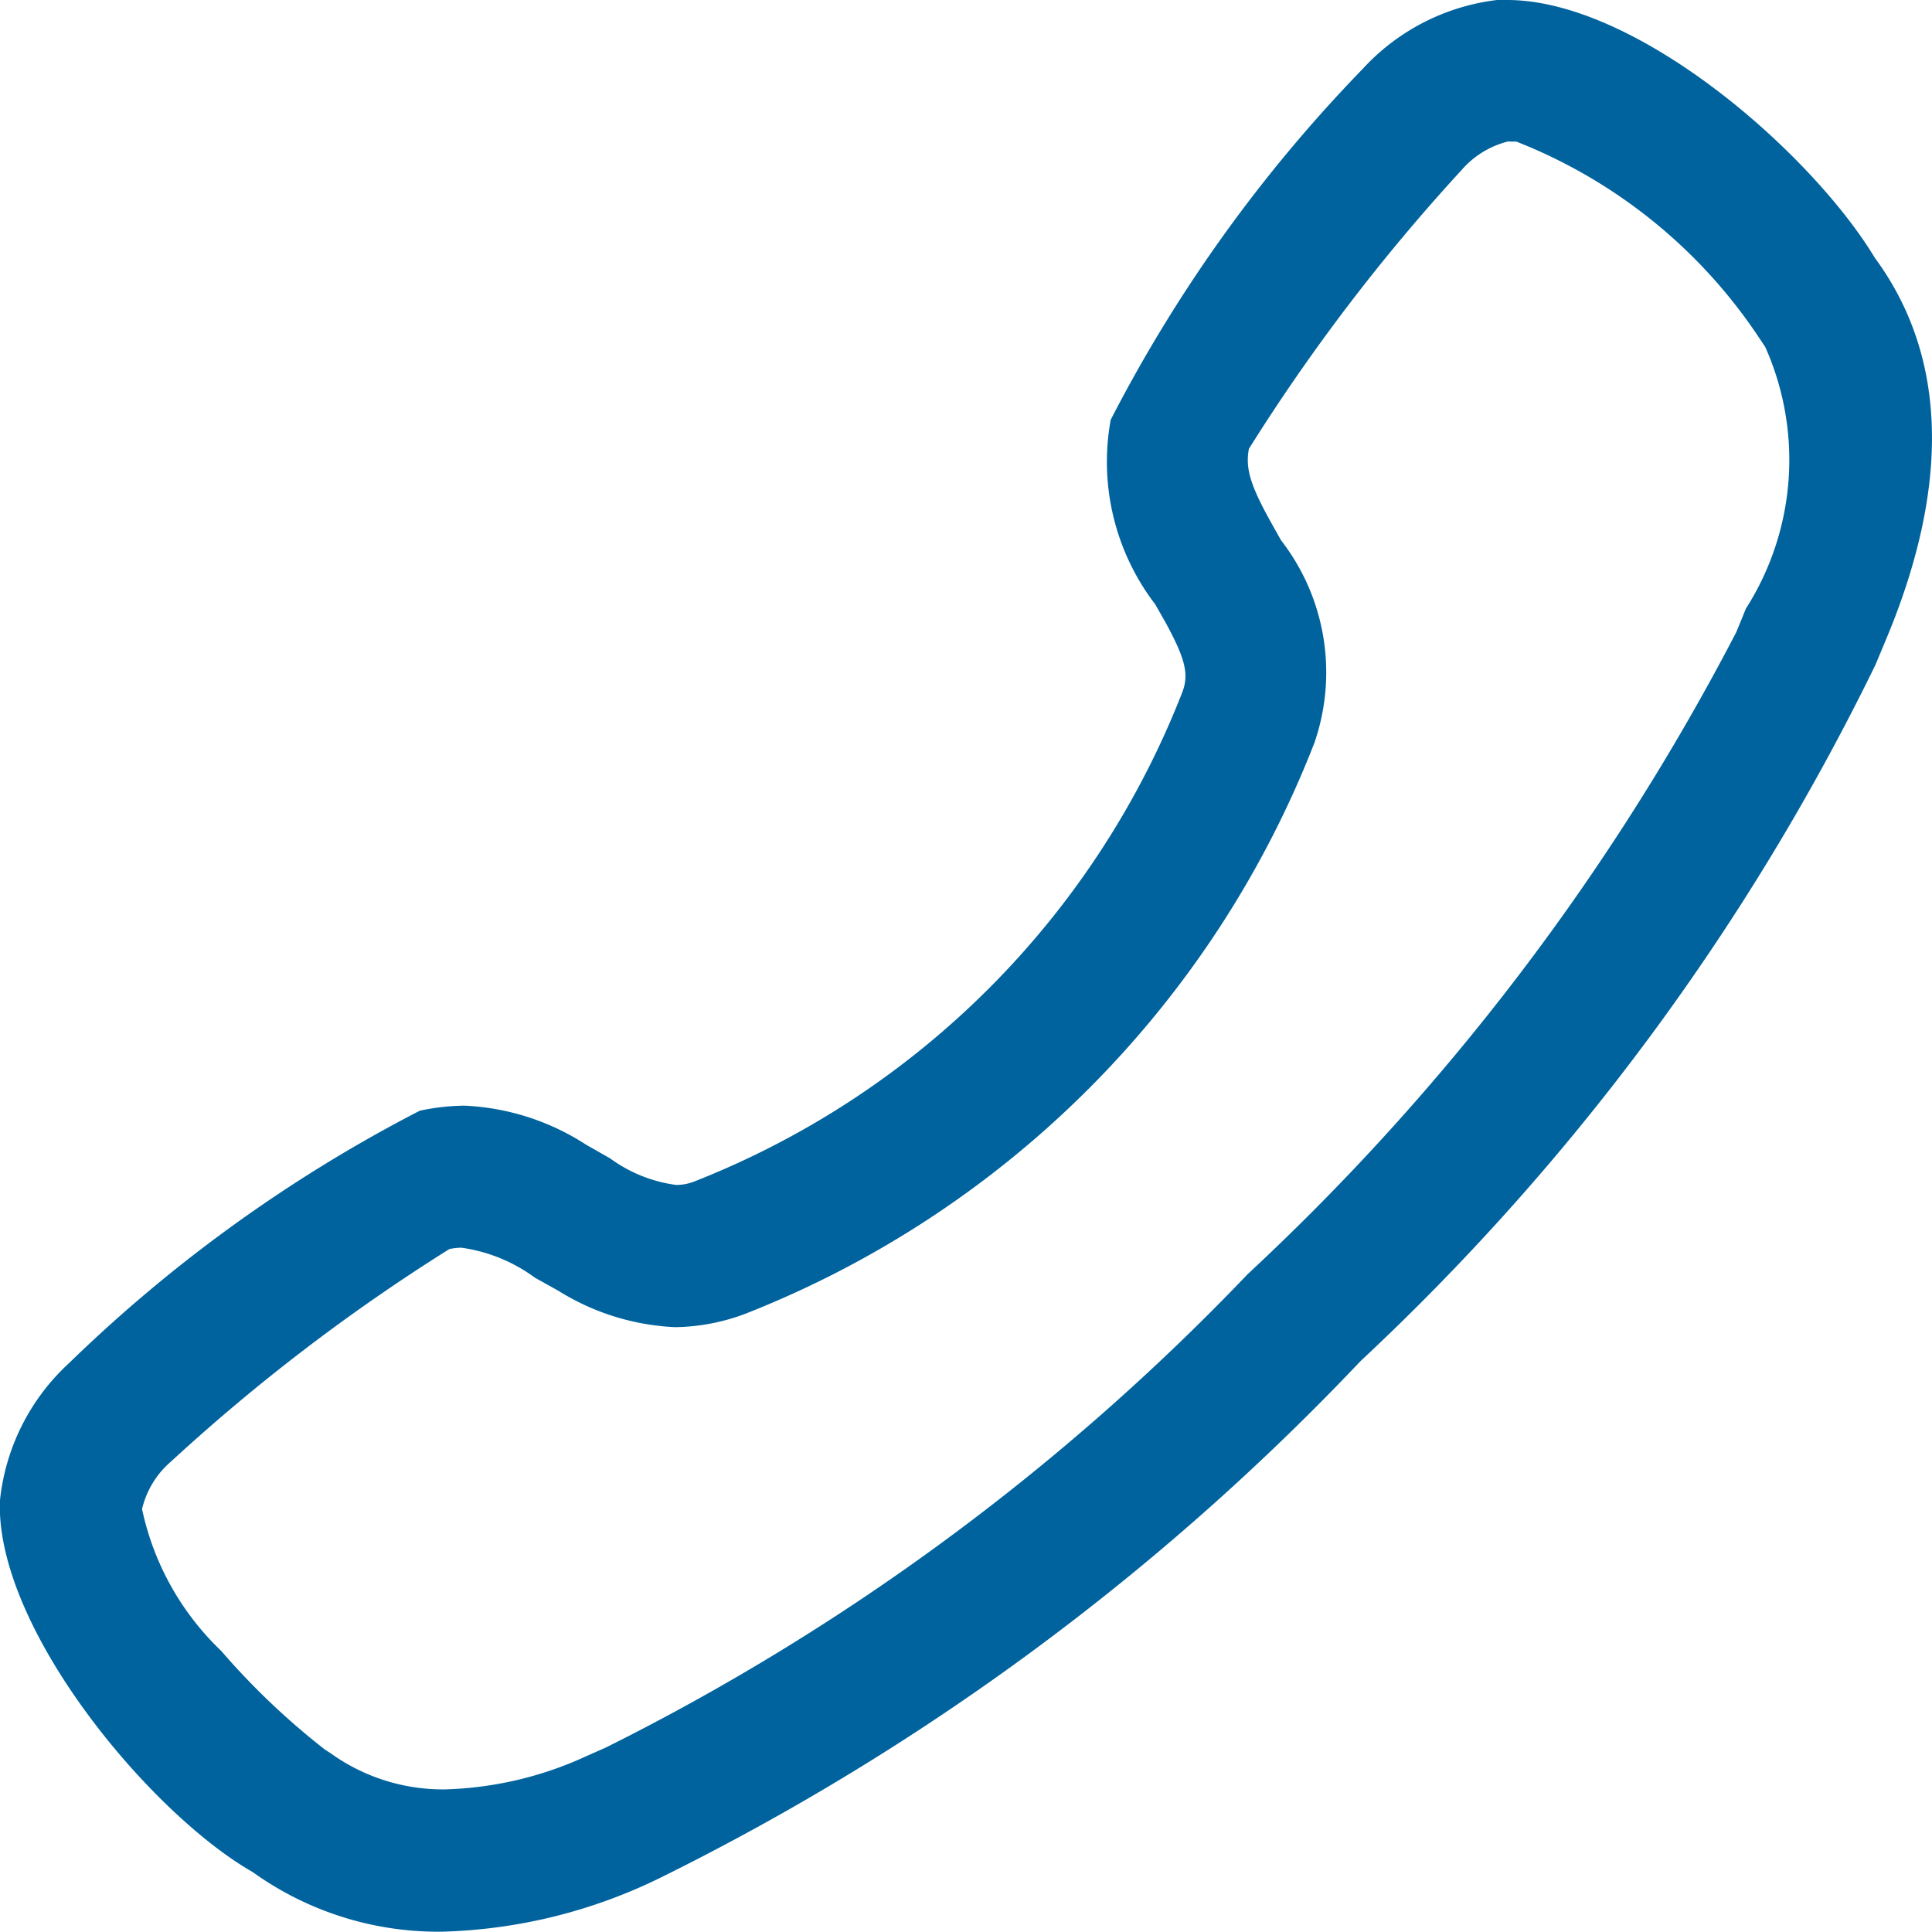 <svg xmlns="http://www.w3.org/2000/svg" width="23.42" height="23.416" viewBox="0 0 23.42 23.416">
  <g id="Iconly_Light-outline_Call" data-name="Iconly Light-outline Call" transform="translate(0)">
    <g id="Call-7" transform="translate(0 0)">
      <path id="Call-8" d="M678.61,1170.32h0a6.38,6.38,0,0,0,2.669-.667,29.971,29.971,0,0,0,8.462-6.251,28.815,28.815,0,0,0,6.24-8.438l.117-.28c.8-1.894.754-3.462-.125-4.656-.769-1.274-2.887-3.124-4.456-3.124h-.123a2.634,2.634,0,0,0-1.628.835,17.811,17.811,0,0,0-3.055,4.254,2.841,2.841,0,0,0,.54,2.237l.129.227c.234.432.282.619.2.836a10.454,10.454,0,0,1-5.916,5.933.6.6,0,0,1-.221.042,1.741,1.741,0,0,1-.8-.322l-.29-.165a2.949,2.949,0,0,0-1.476-.474,2.737,2.737,0,0,0-.541.061,17.791,17.791,0,0,0-4.251,3.059,2.63,2.63,0,0,0-.839,1.671c-.054,1.542,1.822,3.791,3.065,4.5A3.854,3.854,0,0,0,678.61,1170.32Zm12.929-21.7h.088a6.289,6.289,0,0,1,2.927,2.353l.091.136a3.355,3.355,0,0,1-.234,3.173l-.117.286a28.671,28.671,0,0,1-5.922,7.781,28.071,28.071,0,0,1-7.775,5.736l-.248.11a4.374,4.374,0,0,1-1.7.4,2.333,2.333,0,0,1-1.4-.442l-.059-.037a8.873,8.873,0,0,1-1.262-1.2,3.332,3.332,0,0,1-.959-1.719,1.089,1.089,0,0,1,.351-.576,23.025,23.025,0,0,1,3.375-2.576.773.773,0,0,1,.146-.016,1.959,1.959,0,0,1,.89.363l.288.161a2.914,2.914,0,0,0,1.414.439,2.489,2.489,0,0,0,.861-.167,12.186,12.186,0,0,0,6.886-6.915,2.615,2.615,0,0,0-.405-2.458l-.131-.234c-.247-.447-.3-.643-.258-.873a23.174,23.174,0,0,1,2.576-3.377A1.1,1.1,0,0,1,691.539,1148.616Z" transform="translate(-673.247 -1146.904)" fill="#00639e"/>
    </g>
  </g>
</svg>
